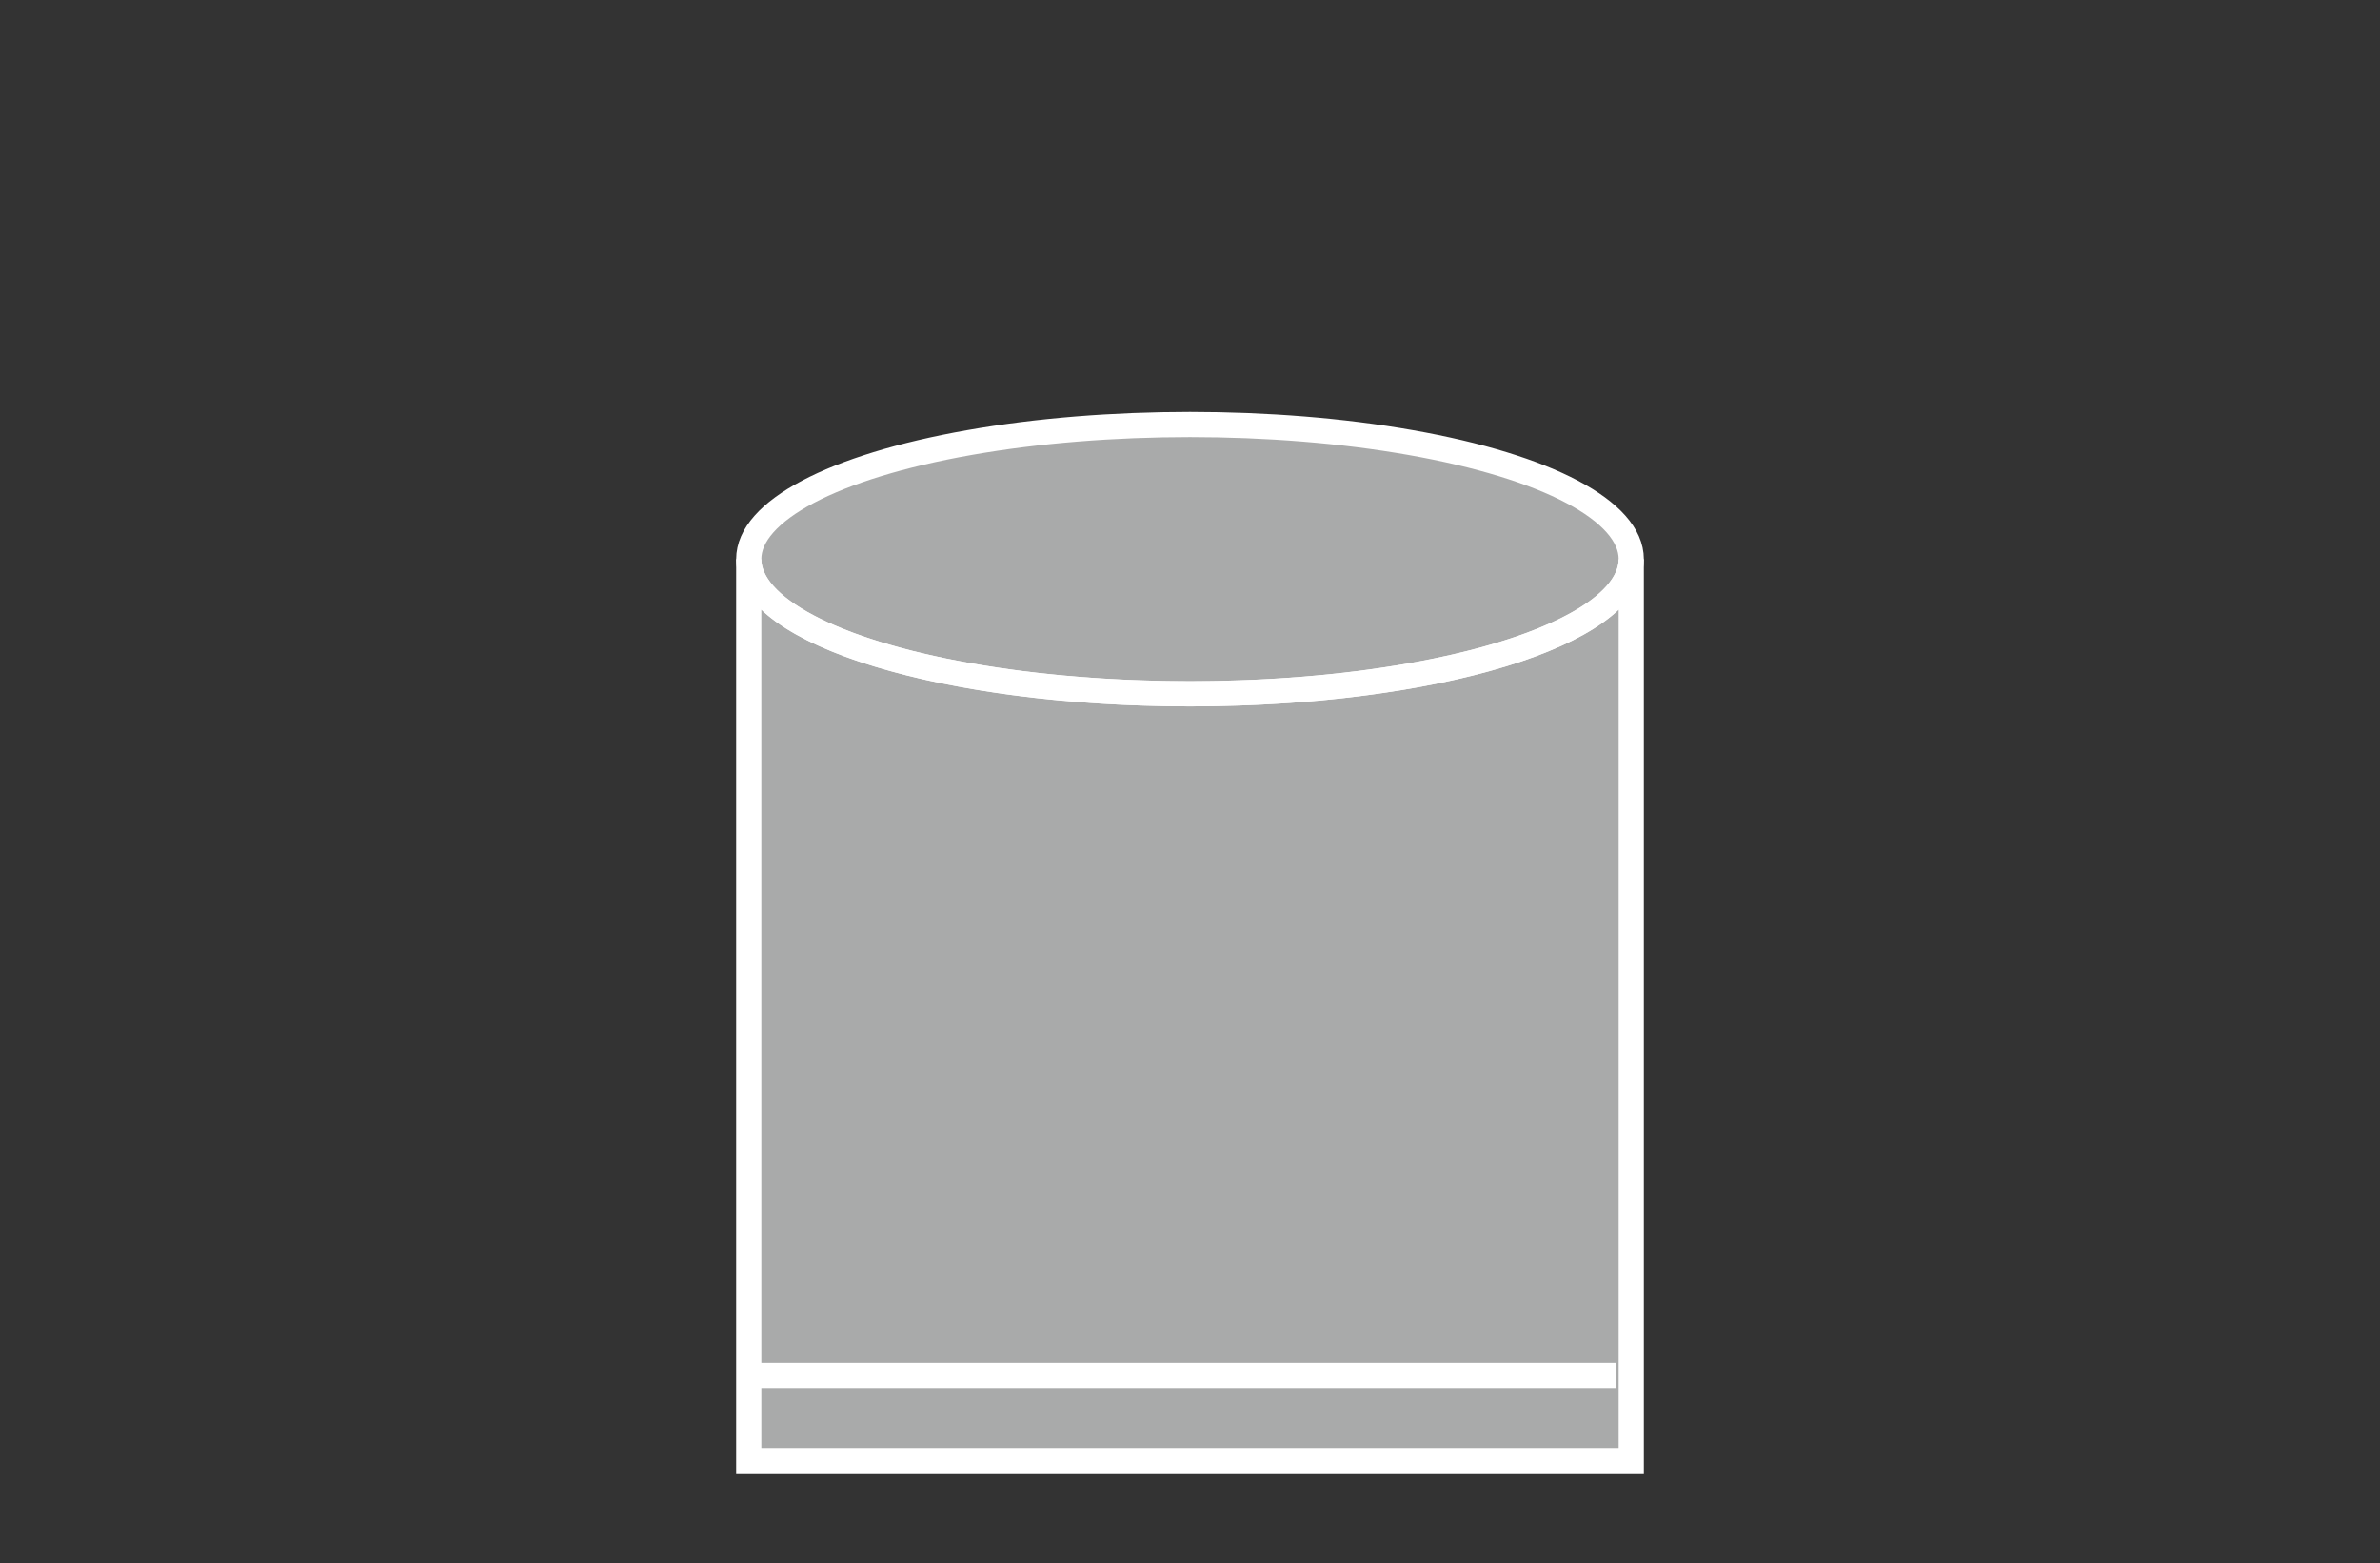 <?xml version="1.0" encoding="UTF-8"?>
<svg id="_圖層_1" data-name="圖層_1" xmlns="http://www.w3.org/2000/svg" viewBox="0 0 274 180">
  <rect x="0" y="0" width="274" height="180" fill="#333333" stroke="none"/>
  <defs>
    <style>
      .cls-1 {
        fill: none;
        stroke: #fff;
        stroke-miterlimit: 10;
        stroke-width: 2.9px;
      }

      .cls-2 {
        fill: #a9aaaa;
      }
    </style>
  </defs>
  <g>
    <path class="cls-2" d="M137,79.88c-28,0-50.8-6.9-50.8-15.5v103.8h101.6v-103.8c0,8.6-22.8,15.5-50.8,15.5h0Z"/>
    <ellipse class="cls-2" cx="137" cy="64.38" rx="50.8" ry="15.5"/>
  </g>
  <g>
    <path class="cls-1" d="M137,79.88c-28,0-50.8-6.9-50.8-15.5v103.8h101.6v-103.8c0,8.6-22.8,15.5-50.8,15.5h0Z"/>
    <ellipse class="cls-1" cx="137" cy="64.38" rx="50.8" ry="15.5"/>
    <line class="cls-1" x1="87.52" y1="158.38" x2="186.08" y2="158.38"/>
  </g>
</svg>